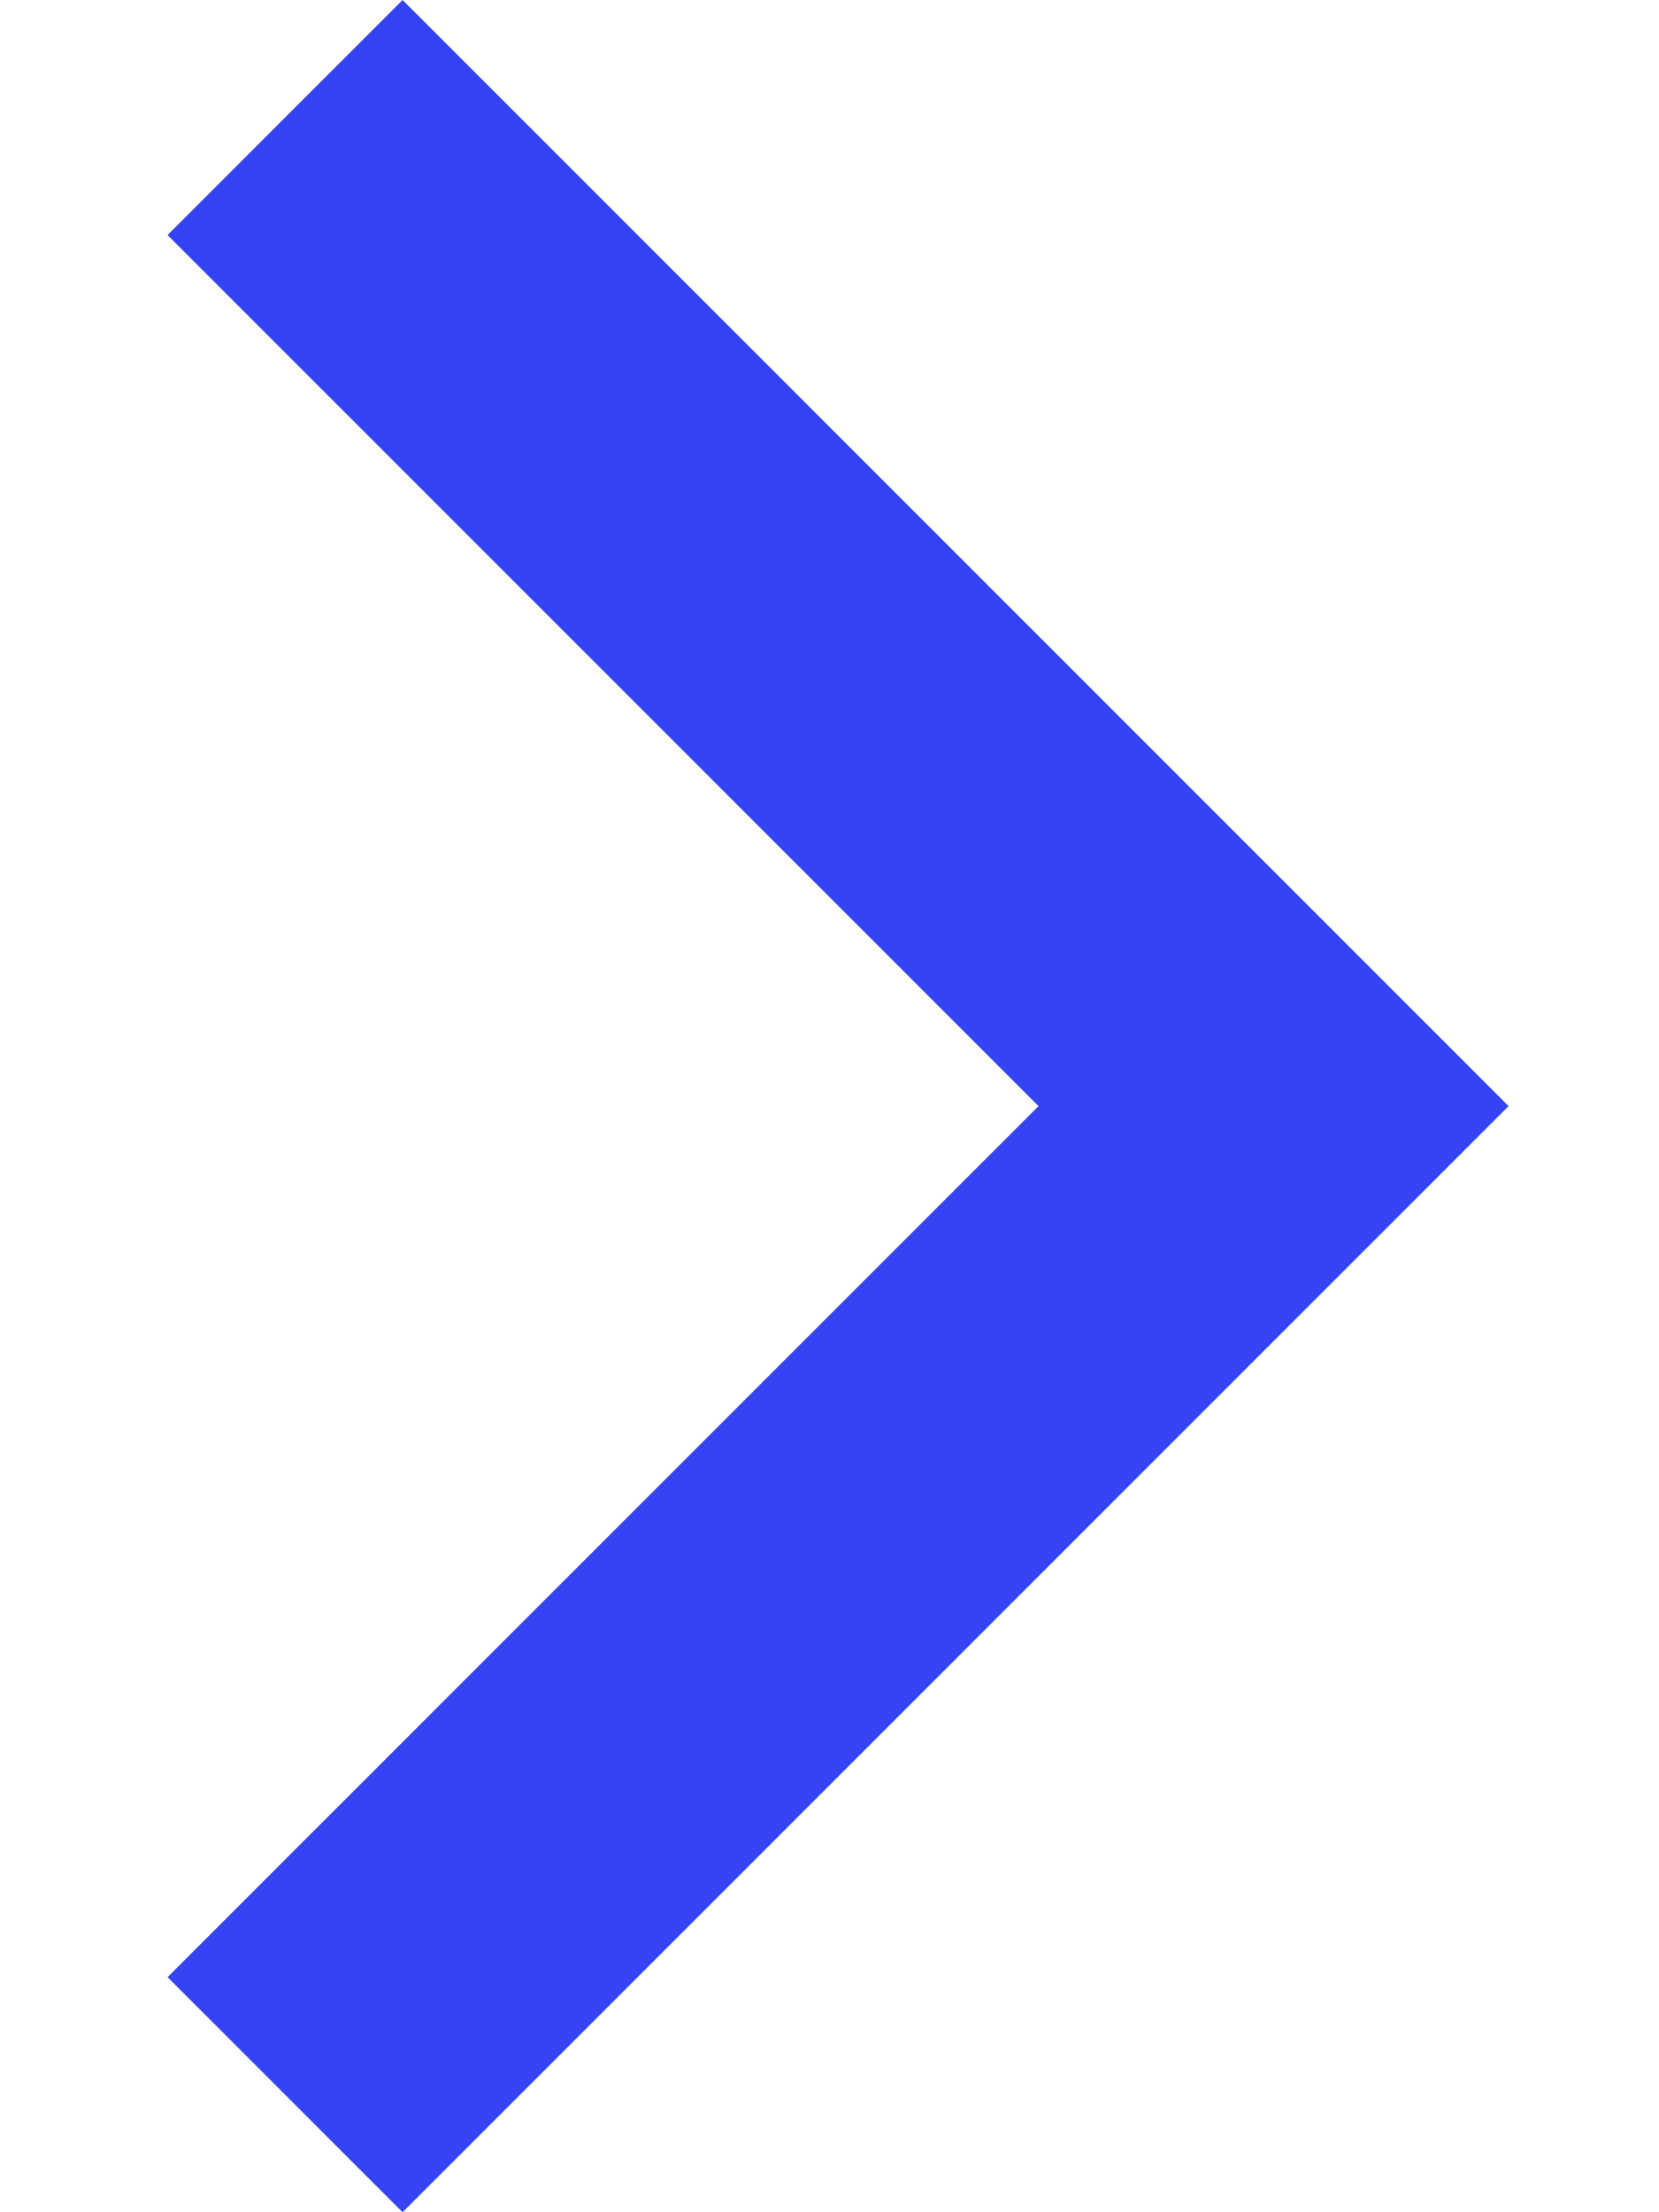 <svg width="6" height="8" viewBox="0 0 6 8" fill="none" xmlns="http://www.w3.org/2000/svg">
<path d="M5.456 4L1.456 8L0.606 7.15L3.756 4L0.606 0.85L1.456 -3.71547e-08L5.456 4Z" fill="#3443F4"/>
</svg>

